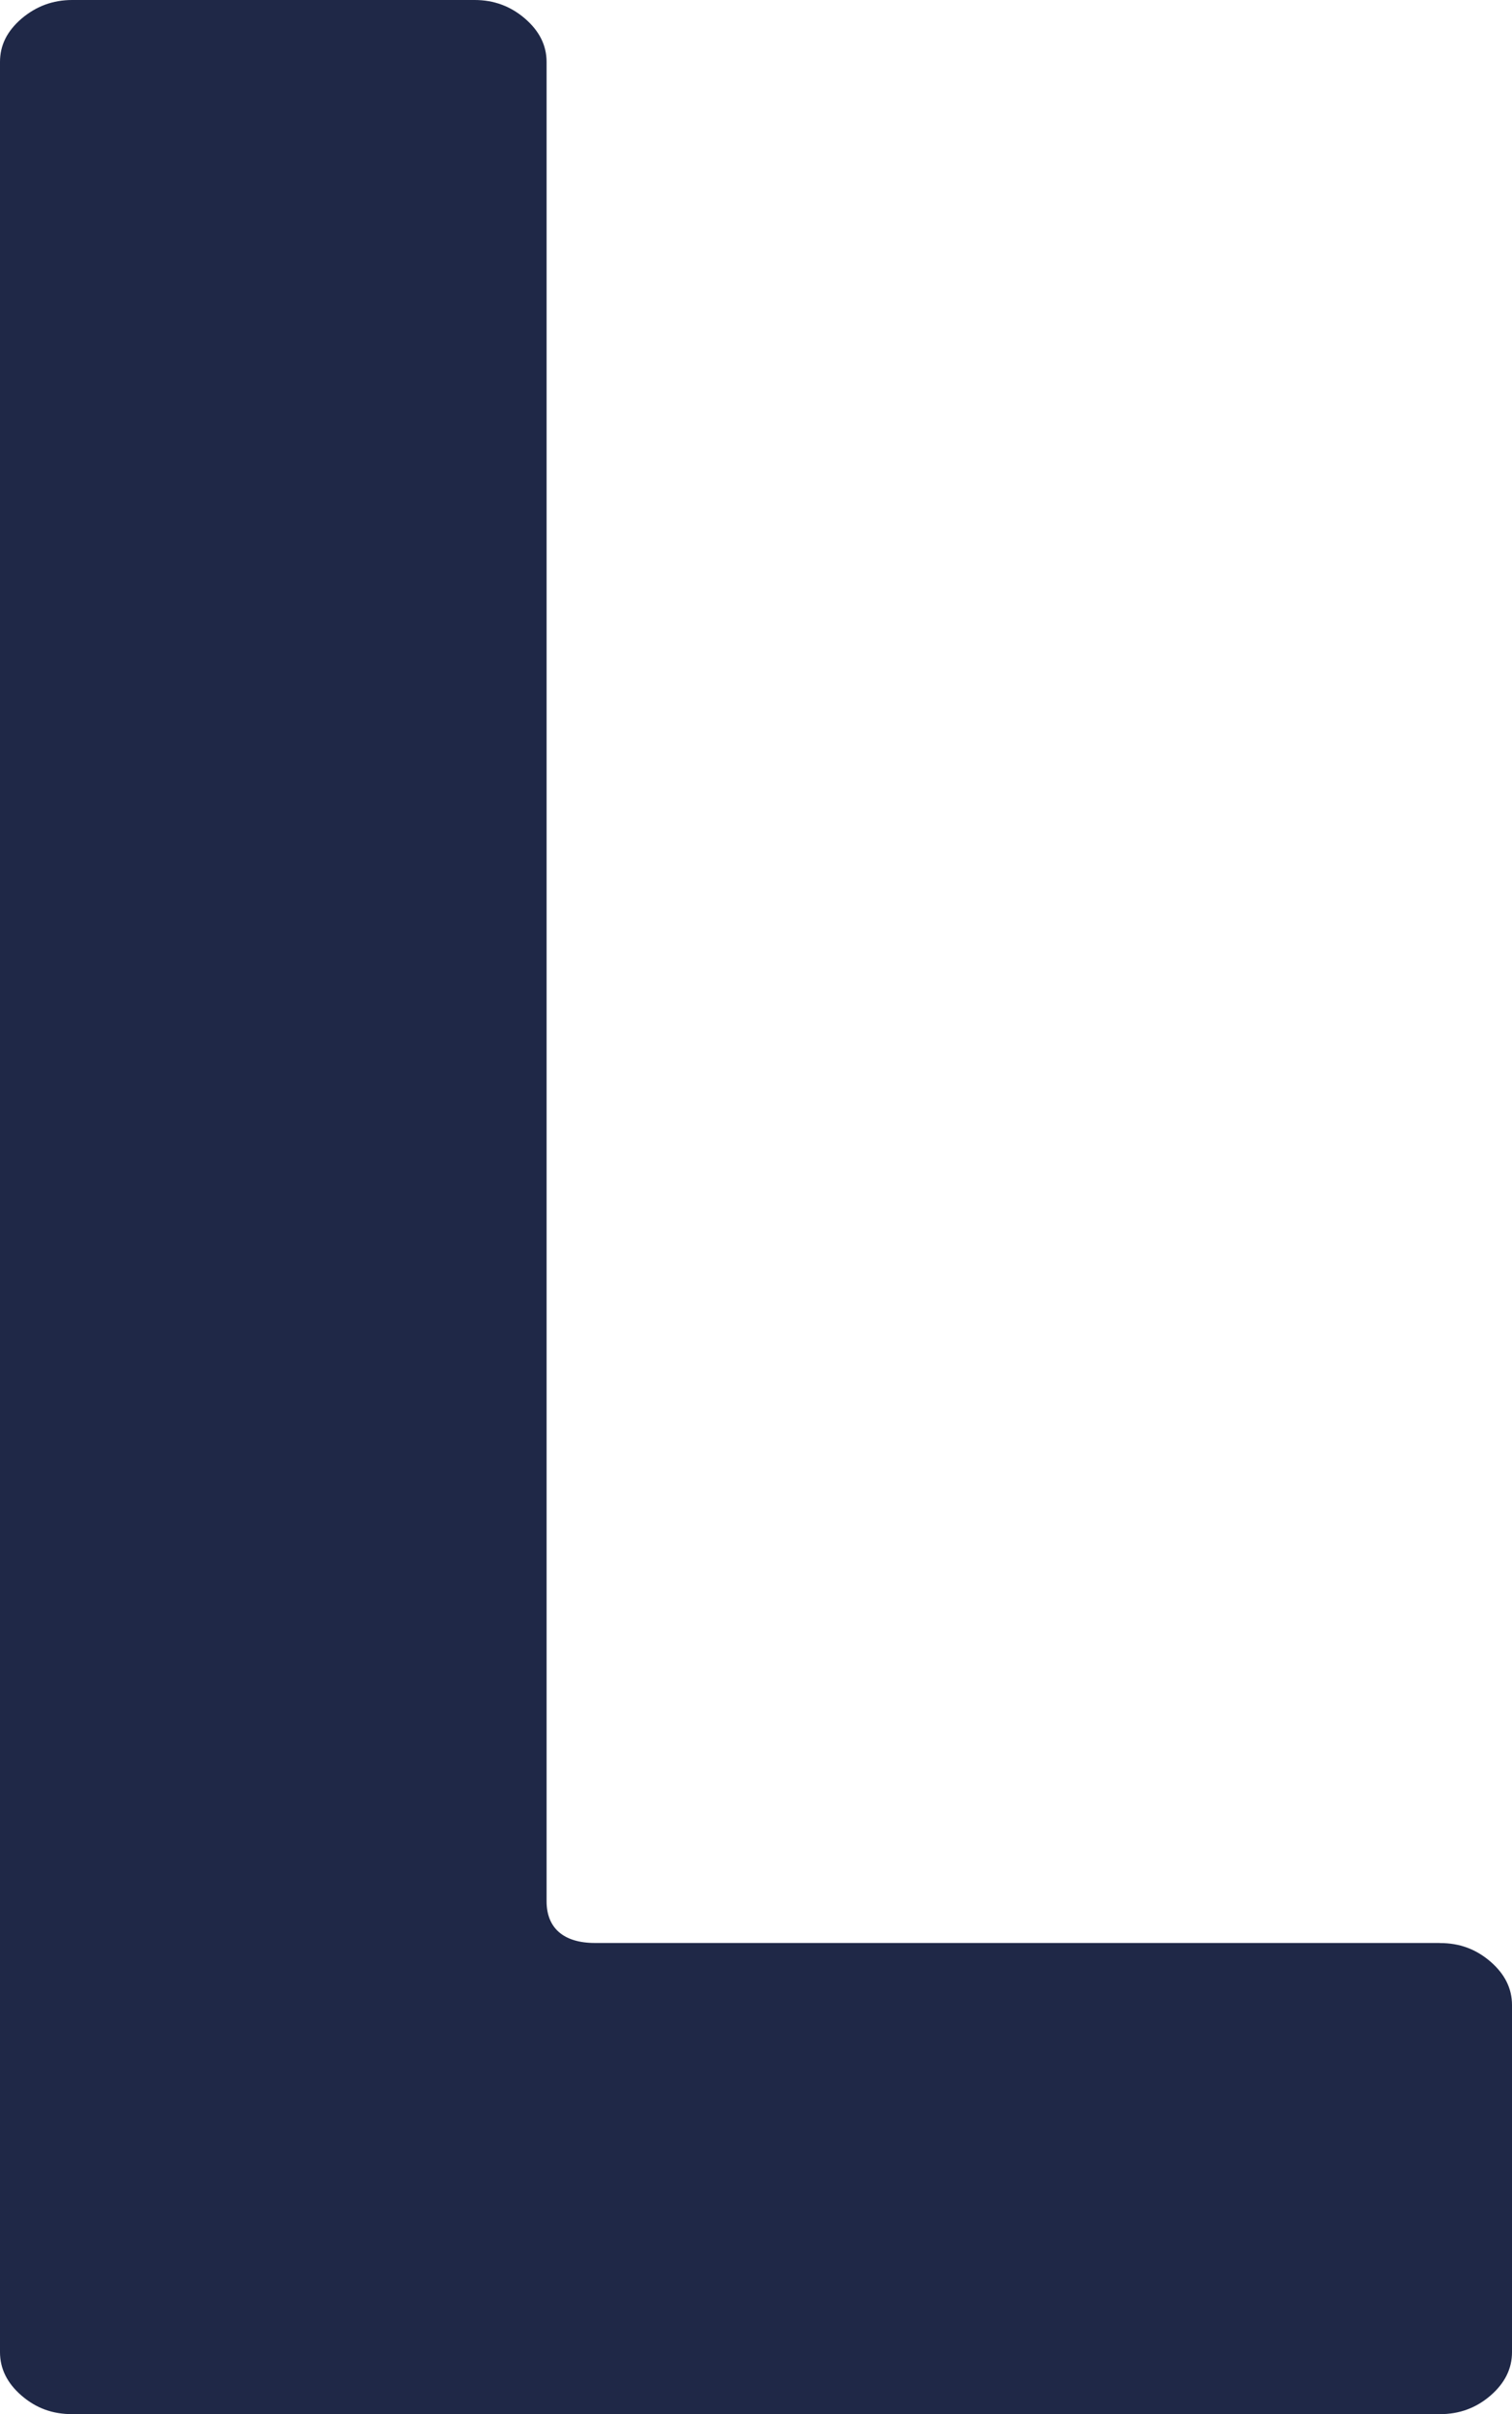 <?xml version="1.0" encoding="utf-8"?>
<svg xmlns="http://www.w3.org/2000/svg" fill="none" height="100%" overflow="visible" preserveAspectRatio="none" style="display: block;" viewBox="0 0 18.036 28.78" width="100%">
<path d="M17.174 23.163H7.097C6.723 23.163 6.52 22.985 6.52 22.666V0.739C6.52 0.541 6.434 0.37 6.263 0.222C6.091 0.074 5.892 0 5.662 0H0.861C0.631 0 0.432 0.074 0.257 0.222C0.082 0.373 0 0.541 0 0.739V28.041C0 28.239 0.086 28.411 0.257 28.559C0.432 28.71 0.628 28.78 0.861 28.78H17.178C17.408 28.78 17.607 28.707 17.779 28.559C17.95 28.411 18.036 28.239 18.036 28.041V23.903C18.036 23.705 17.95 23.533 17.779 23.385C17.603 23.234 17.408 23.164 17.178 23.164H17.174V23.163Z" fill="#1F2847" id="Vector"/>
</svg>